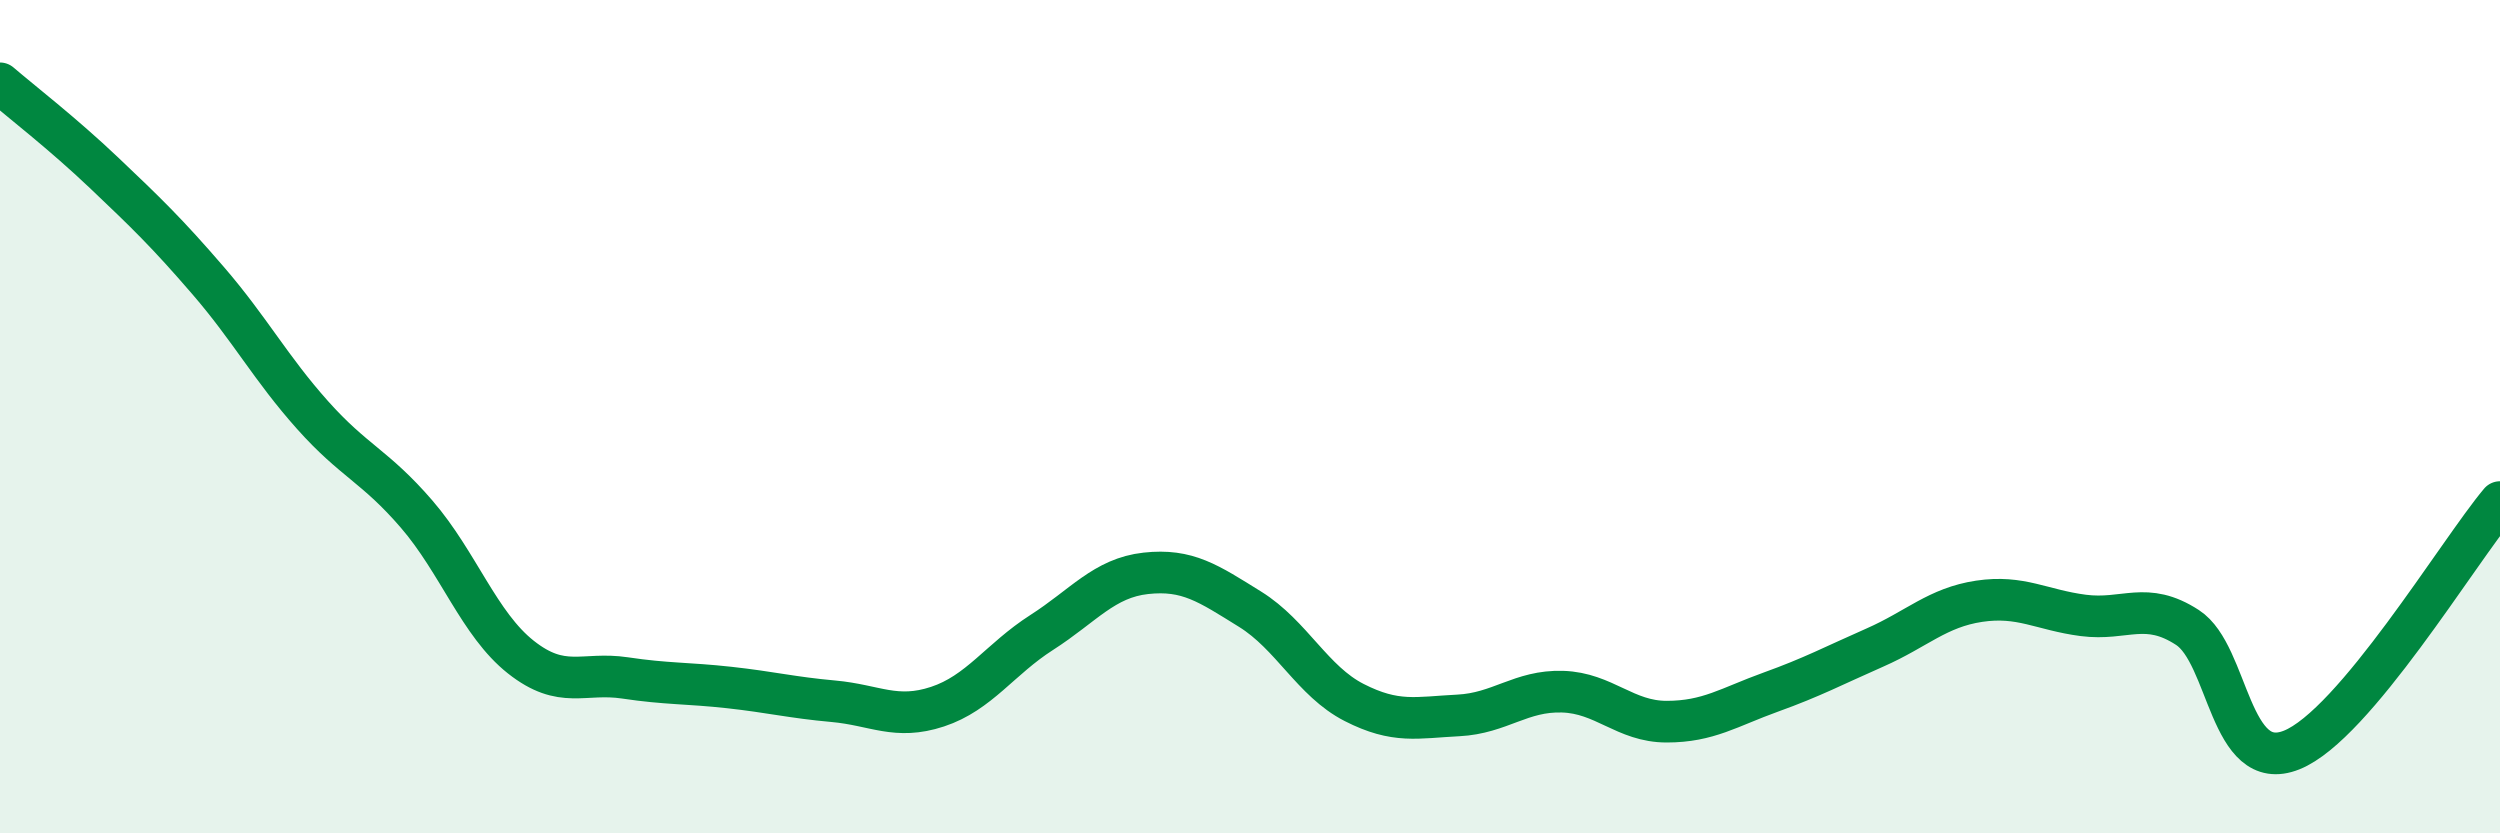 
    <svg width="60" height="20" viewBox="0 0 60 20" xmlns="http://www.w3.org/2000/svg">
      <path
        d="M 0,2 C 0.5,2.43 1.5,3.2 2.5,4.15 C 3.5,5.1 4,5.58 5,6.74 C 6,7.9 6.5,8.84 7.5,9.96 C 8.5,11.08 9,11.18 10,12.34 C 11,13.5 11.5,14.98 12.5,15.77 C 13.5,16.56 14,16.12 15,16.27 C 16,16.42 16.5,16.39 17.5,16.5 C 18.5,16.61 19,16.74 20,16.83 C 21,16.92 21.5,17.29 22.5,16.96 C 23.5,16.63 24,15.82 25,15.18 C 26,14.54 26.5,13.87 27.5,13.76 C 28.5,13.65 29,14 30,14.62 C 31,15.24 31.5,16.35 32.5,16.86 C 33.5,17.37 34,17.22 35,17.17 C 36,17.12 36.5,16.57 37.5,16.6 C 38.5,16.63 39,17.32 40,17.32 C 41,17.32 41.5,16.97 42.5,16.61 C 43.5,16.25 44,15.98 45,15.54 C 46,15.1 46.5,14.58 47.5,14.43 C 48.5,14.28 49,14.64 50,14.77 C 51,14.9 51.5,14.41 52.5,15.06 C 53.5,15.71 53.5,18.6 55,18 C 56.5,17.4 59,13.24 60,12.05L60 20L0 20Z"
        fill="#008740"
        opacity="0.1"
        stroke-linecap="round"
        stroke-linejoin="round"
      />
      <path
        d="M 0,2 C 0.5,2.43 1.5,3.2 2.5,4.15 C 3.5,5.1 4,5.58 5,6.74 C 6,7.9 6.5,8.84 7.5,9.96 C 8.5,11.08 9,11.18 10,12.34 C 11,13.5 11.5,14.98 12.5,15.77 C 13.5,16.56 14,16.12 15,16.27 C 16,16.42 16.5,16.39 17.5,16.5 C 18.5,16.61 19,16.74 20,16.83 C 21,16.92 21.5,17.29 22.5,16.96 C 23.5,16.63 24,15.82 25,15.18 C 26,14.54 26.5,13.87 27.5,13.76 C 28.5,13.65 29,14 30,14.62 C 31,15.24 31.5,16.35 32.5,16.86 C 33.5,17.37 34,17.22 35,17.17 C 36,17.12 36.5,16.57 37.5,16.6 C 38.5,16.63 39,17.32 40,17.32 C 41,17.32 41.5,16.97 42.5,16.61 C 43.5,16.25 44,15.98 45,15.54 C 46,15.1 46.5,14.58 47.5,14.43 C 48.5,14.28 49,14.64 50,14.77 C 51,14.9 51.5,14.41 52.5,15.06 C 53.5,15.71 53.5,18.6 55,18 C 56.5,17.4 59,13.24 60,12.05"
        stroke="#008740"
        stroke-width="1"
        fill="none"
        stroke-linecap="round"
        stroke-linejoin="round"
      />
    </svg>
  
